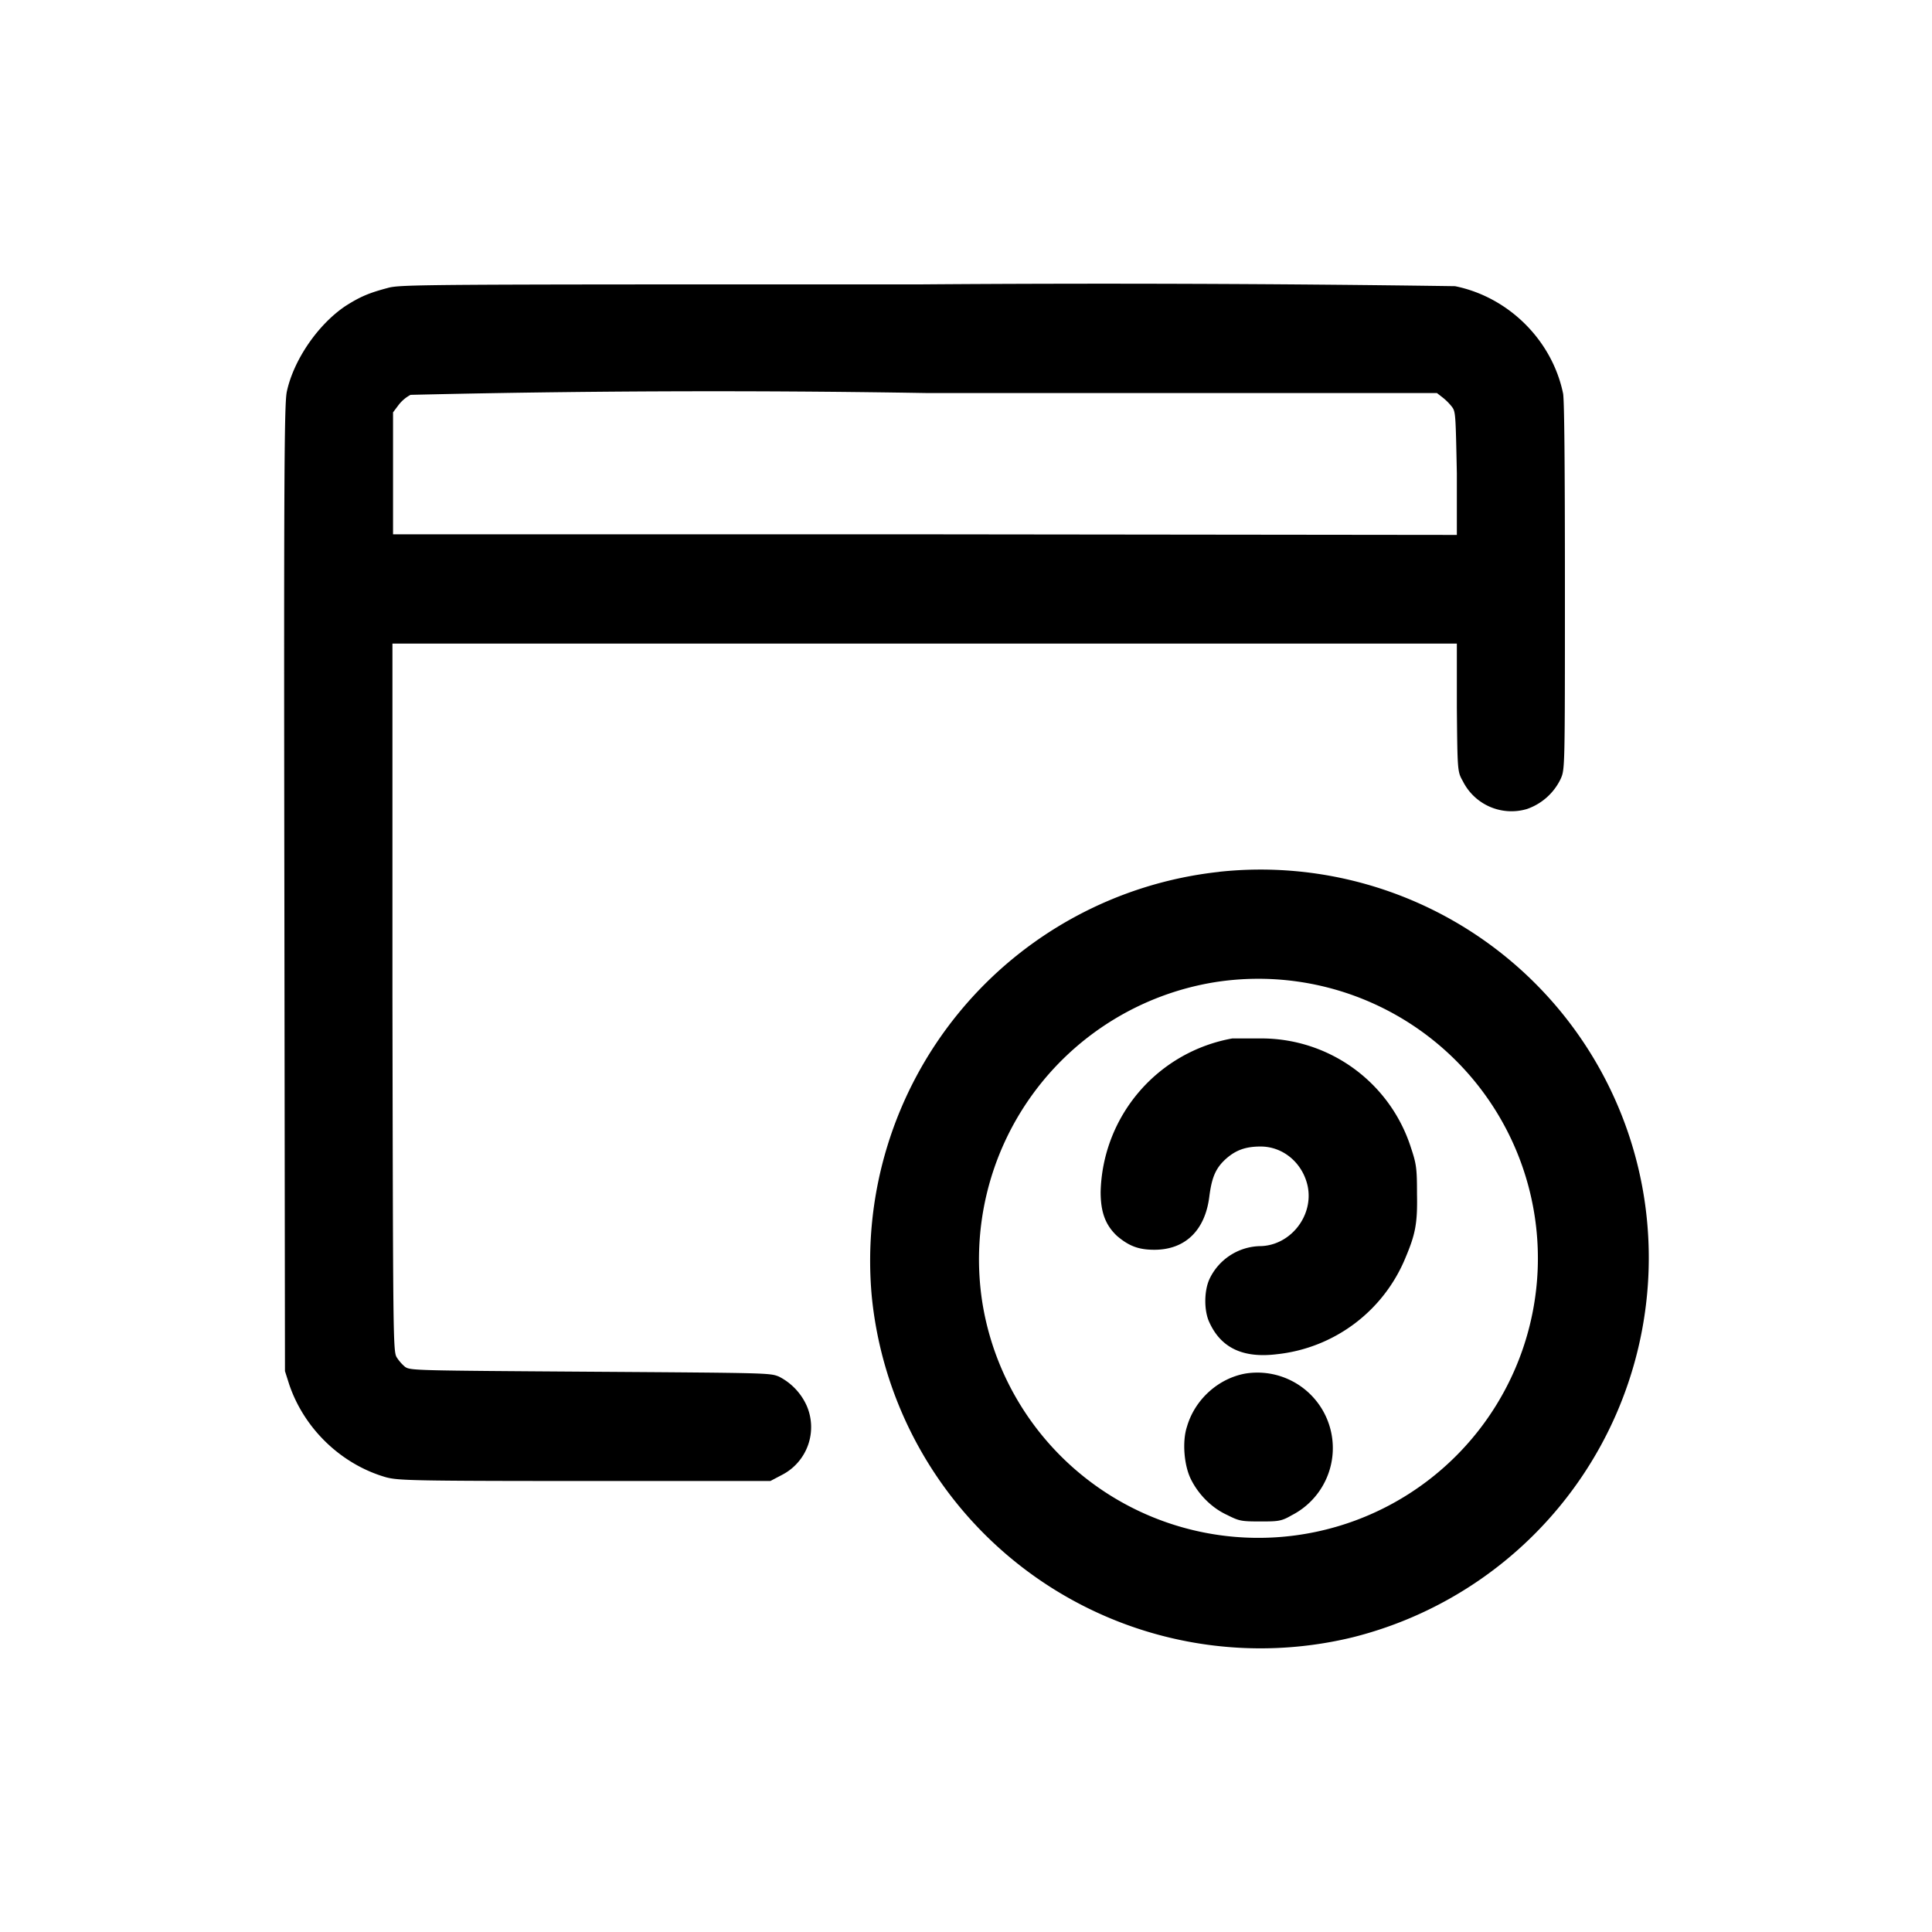 <svg xmlns="http://www.w3.org/2000/svg" viewBox="0 0 32 32"><path fill="currentColor" fill-rule="evenodd" d="M6.42 4.77c-.3.08-.45.14-.7.3-.46.31-.86.9-.97 1.42-.04.2-.05 1.27-.04 8.22l.01 8 .07.22c.25.74.87 1.33 1.61 1.54.2.05.4.06 3.28.06h3.08l.19-.1a.89.89 0 0 0 .41-1.15 1 1 0 0 0-.46-.48c-.15-.06-.17-.06-3.12-.08-2.92-.02-2.98-.02-3.07-.08a.69.69 0 0 1-.14-.16c-.06-.1-.06-.34-.07-5.96v-5.86H24.13v1.06c.01 1.06.01 1.06.1 1.22a.9.9 0 0 0 1.06.46.97.97 0 0 0 .56-.5c.07-.16.07-.16.07-3.18 0-2.05-.01-3.08-.03-3.2-.18-.88-.9-1.6-1.79-1.78a409 409 0 0 0-8.81-.03c-8.33 0-8.66 0-8.87.06m.38 1.77a.61.61 0 0 0-.2.17l-.09.12v2.02h8.81l8.81.01V7.84c-.02-.97-.02-1.02-.08-1.1a.92.92 0 0 0-.16-.16l-.09-.07h-8.45a211 211 0 0 0-8.55.03m13.4 7.9a6.48 6.48 0 0 0-5.76 7.04 6.47 6.47 0 0 0 7.96 5.64 6.48 6.48 0 0 0 4.85-7.16 6.43 6.43 0 0 0-7.06-5.52m-.08 1.83a4.65 4.65 0 0 0-3.84 5.3 4.63 4.63 0 1 0 3.84-5.3m.3.93a2.65 2.65 0 0 0-2.18 2.54c0 .34.08.55.27.73.2.17.36.23.62.23.51 0 .84-.32.91-.88.04-.31.1-.47.28-.63.16-.14.32-.2.57-.2.38 0 .7.28.78.66.1.5-.3.99-.8.99a.95.95 0 0 0-.82.53c-.1.2-.1.54-.01.73.19.42.55.6 1.12.53a2.6 2.6 0 0 0 2.13-1.6c.16-.38.2-.56.19-1.05 0-.43-.01-.5-.1-.77a2.6 2.6 0 0 0-2.44-1.81h-.51m.21 5.55c-.45.08-.84.43-.97.88-.08.24-.05.63.06.86.12.25.34.48.6.6.2.1.23.11.54.11.3 0 .36 0 .53-.1a1.25 1.25 0 0 0-.76-2.35"/></svg>